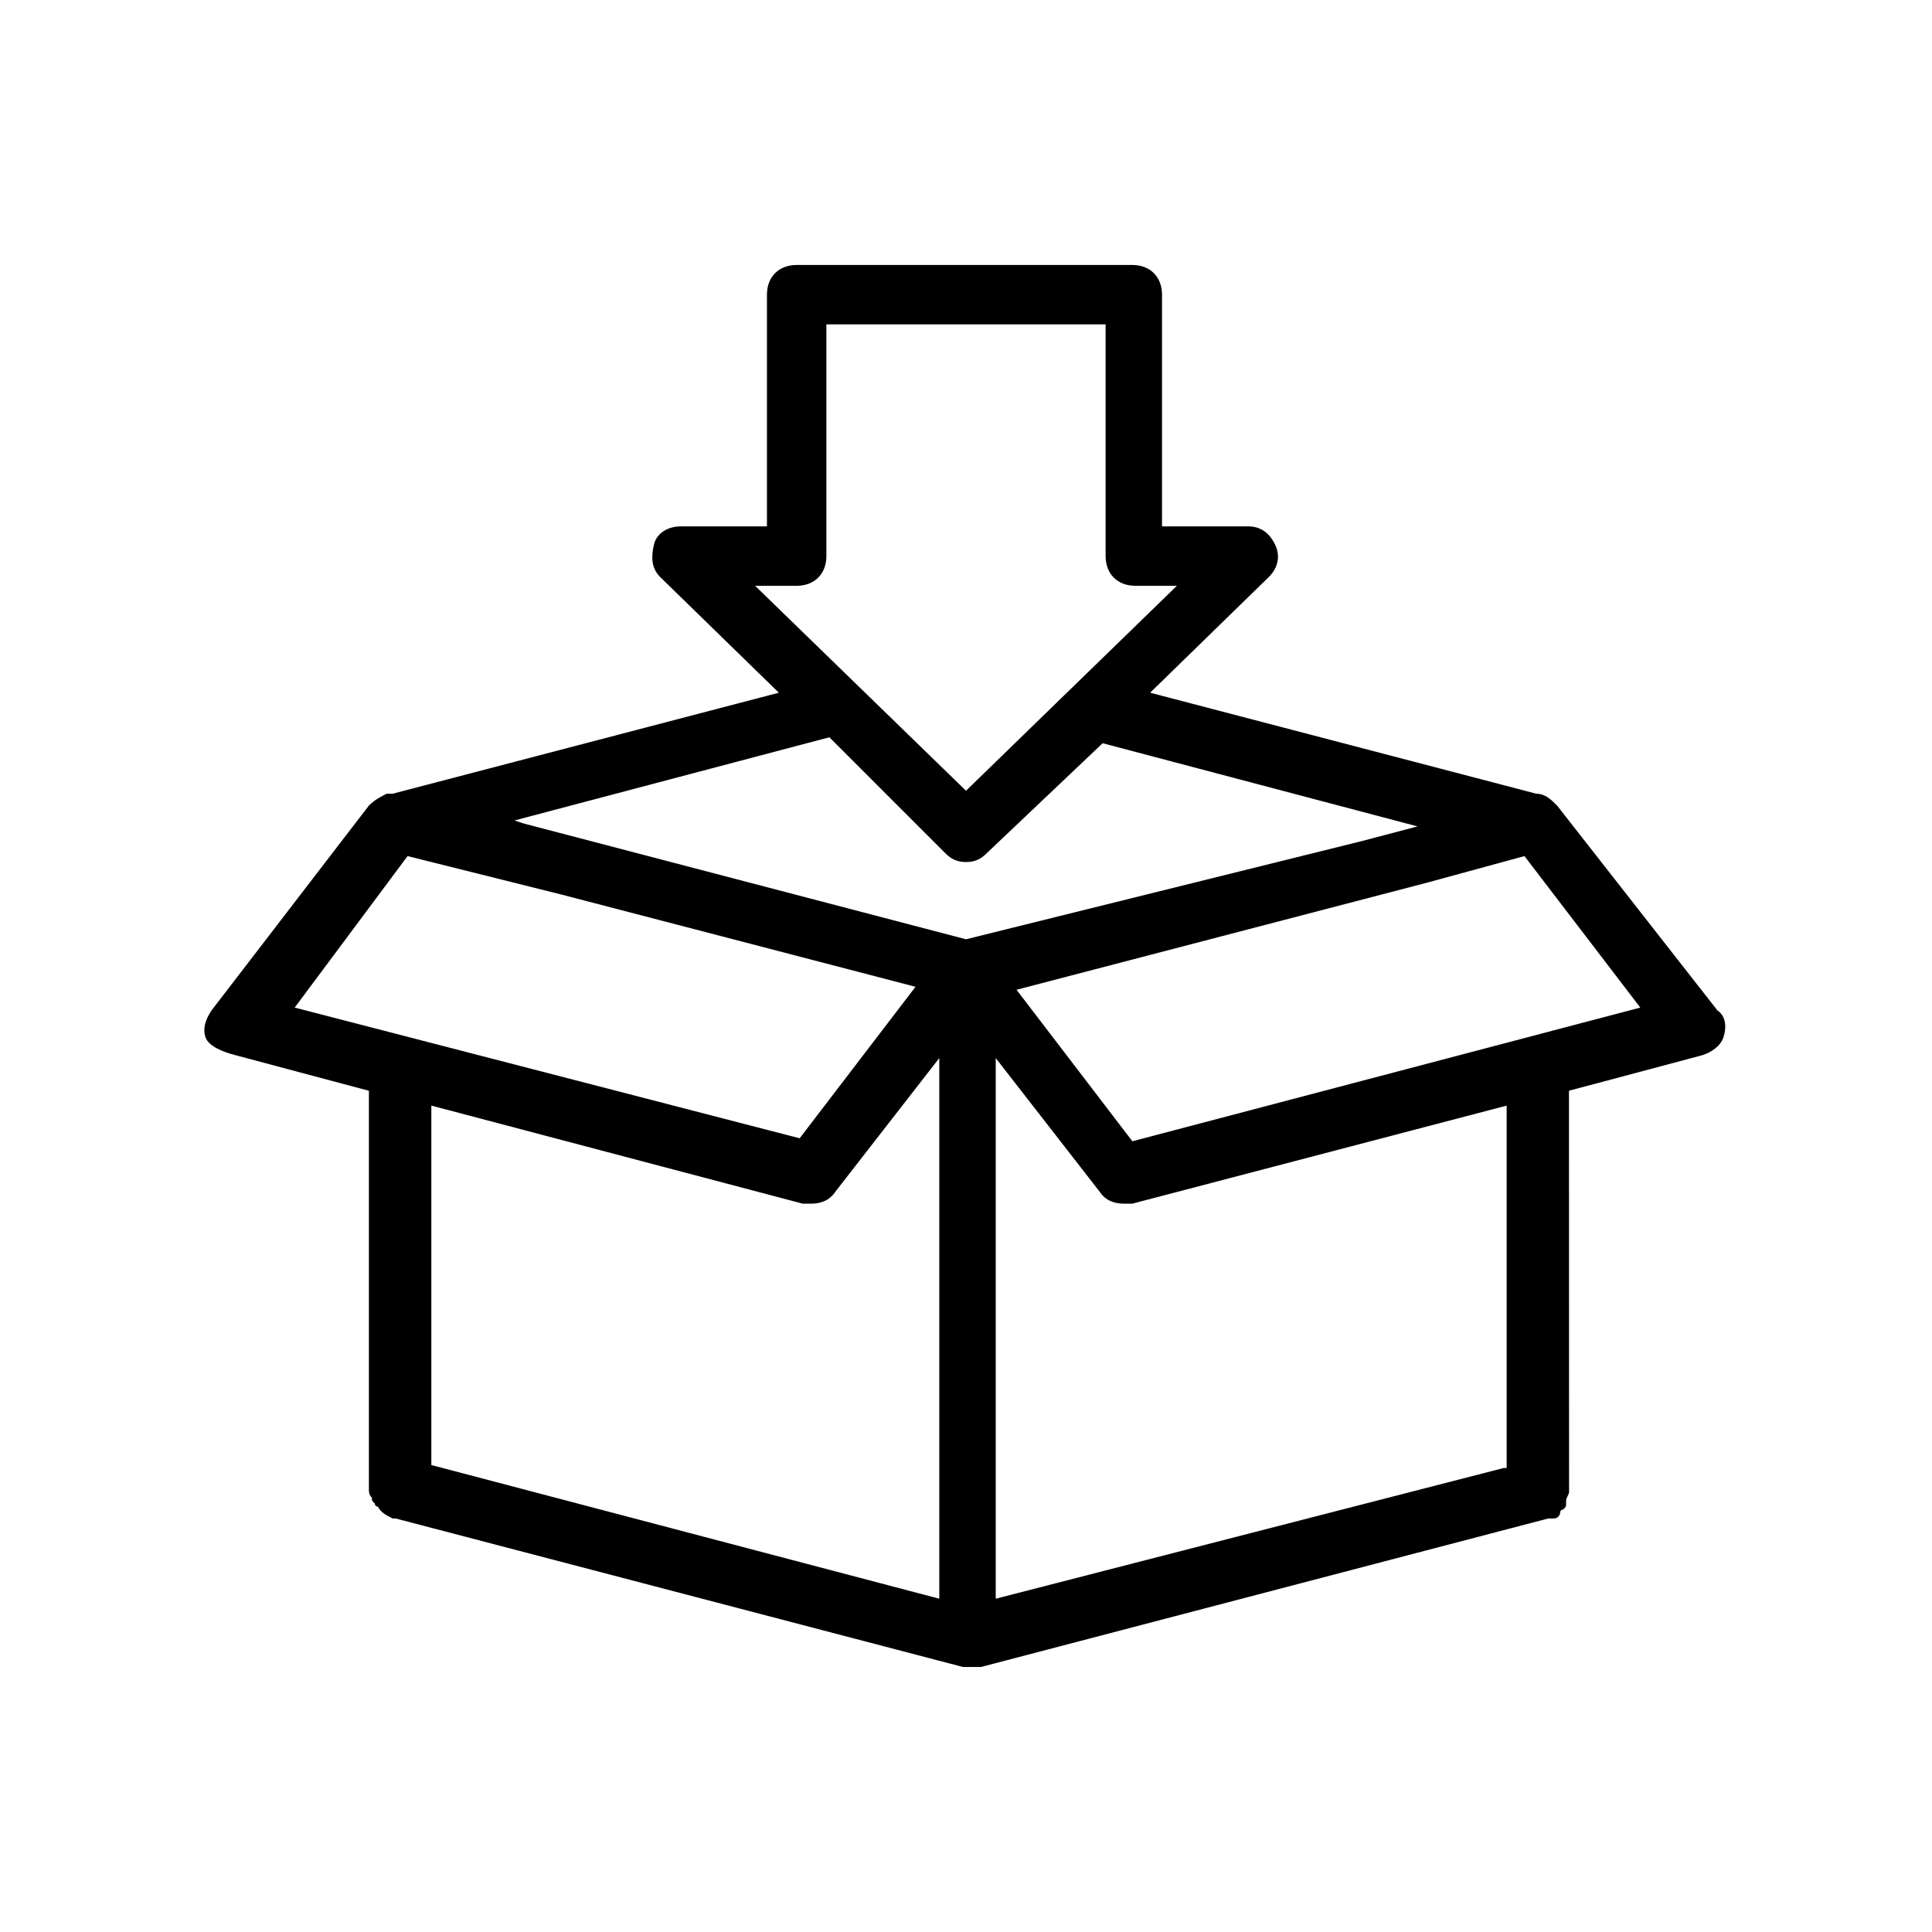<?xml version="1.0" encoding="UTF-8"?>
<!-- Uploaded to: SVG Repo, www.svgrepo.com, Generator: SVG Repo Mixer Tools -->
<svg fill="#000000" width="800px" height="800px" version="1.1" viewBox="144 144 512 512" xmlns="http://www.w3.org/2000/svg">
 <path d="m556.65 357.49c-1.574-1.574-3.148-3.148-5.512-3.148l-102.34-26.766 31.488-30.699c2.363-2.363 3.148-5.512 1.574-8.66-1.574-3.148-3.938-4.723-7.086-4.723h-22.828v-61.402c0-4.723-3.148-7.871-7.871-7.871h-88.953c-4.723 0-7.871 3.148-7.871 7.871v61.402h-22.828c-3.148 0-6.297 1.574-7.086 4.723-0.789 3.148-0.789 6.297 1.574 8.66l31.488 30.699-102.34 26.766h-0.789-0.789c-1.574 0.789-3.148 1.574-4.723 3.148l-41.723 54.316c-1.574 2.363-2.363 4.723-1.574 7.086 0.789 2.363 4.727 3.938 7.875 4.723l35.426 9.445v105.48c0 0.789 0 1.574 0.789 2.363 0 0.789 0 0.789 0.789 1.574 0 0 0 0.789 0.789 0.789 0.789 1.574 2.363 2.363 3.938 3.148h0.789l150.36 39.359h2.363 2.363l150.36-39.359h0.789 0.789c0.789 0 1.574-0.789 1.574-1.574 0 0 0-0.789 0.789-0.789 0.789-0.789 0.789-0.789 0.789-1.574v-0.789c0-0.789 0.789-1.574 0.789-2.363l-0.023-106.27 35.426-9.445c2.363-0.789 4.723-2.363 5.512-4.723 0.789-2.363 0.789-5.512-1.574-7.086zm-201.52-58.25c4.723 0 7.871-3.148 7.871-7.871v-61.402h73.996v61.402c0 4.723 3.148 7.871 7.871 7.871h11.02l-55.887 54.316-55.891-54.316zm39.359 70.848c1.574 1.574 3.148 2.363 5.512 2.363s3.938-0.789 5.512-2.363l30.699-29.125 83.445 22.043-14.957 3.938-104.7 25.973-117.29-30.699-2.363-0.789 83.445-22.043zm-142.48 0.785 40.934 10.234 93.676 24.402-30.699 40.148-133.82-34.637zm104.7 92.105h2.363c2.363 0 4.723-0.789 6.297-3.148l27.551-35.426v143.27l-134.61-35.426v-95.254zm185.78 70.059-134.61 34.637v-143.27l27.551 35.426c1.574 2.363 3.938 3.148 6.297 3.148h2.363l99.188-25.977v96.039zm-98.398-86.59-30.699-40.148 108.63-28.34 25.977-7.086 30.699 40.148z"/>
</svg>